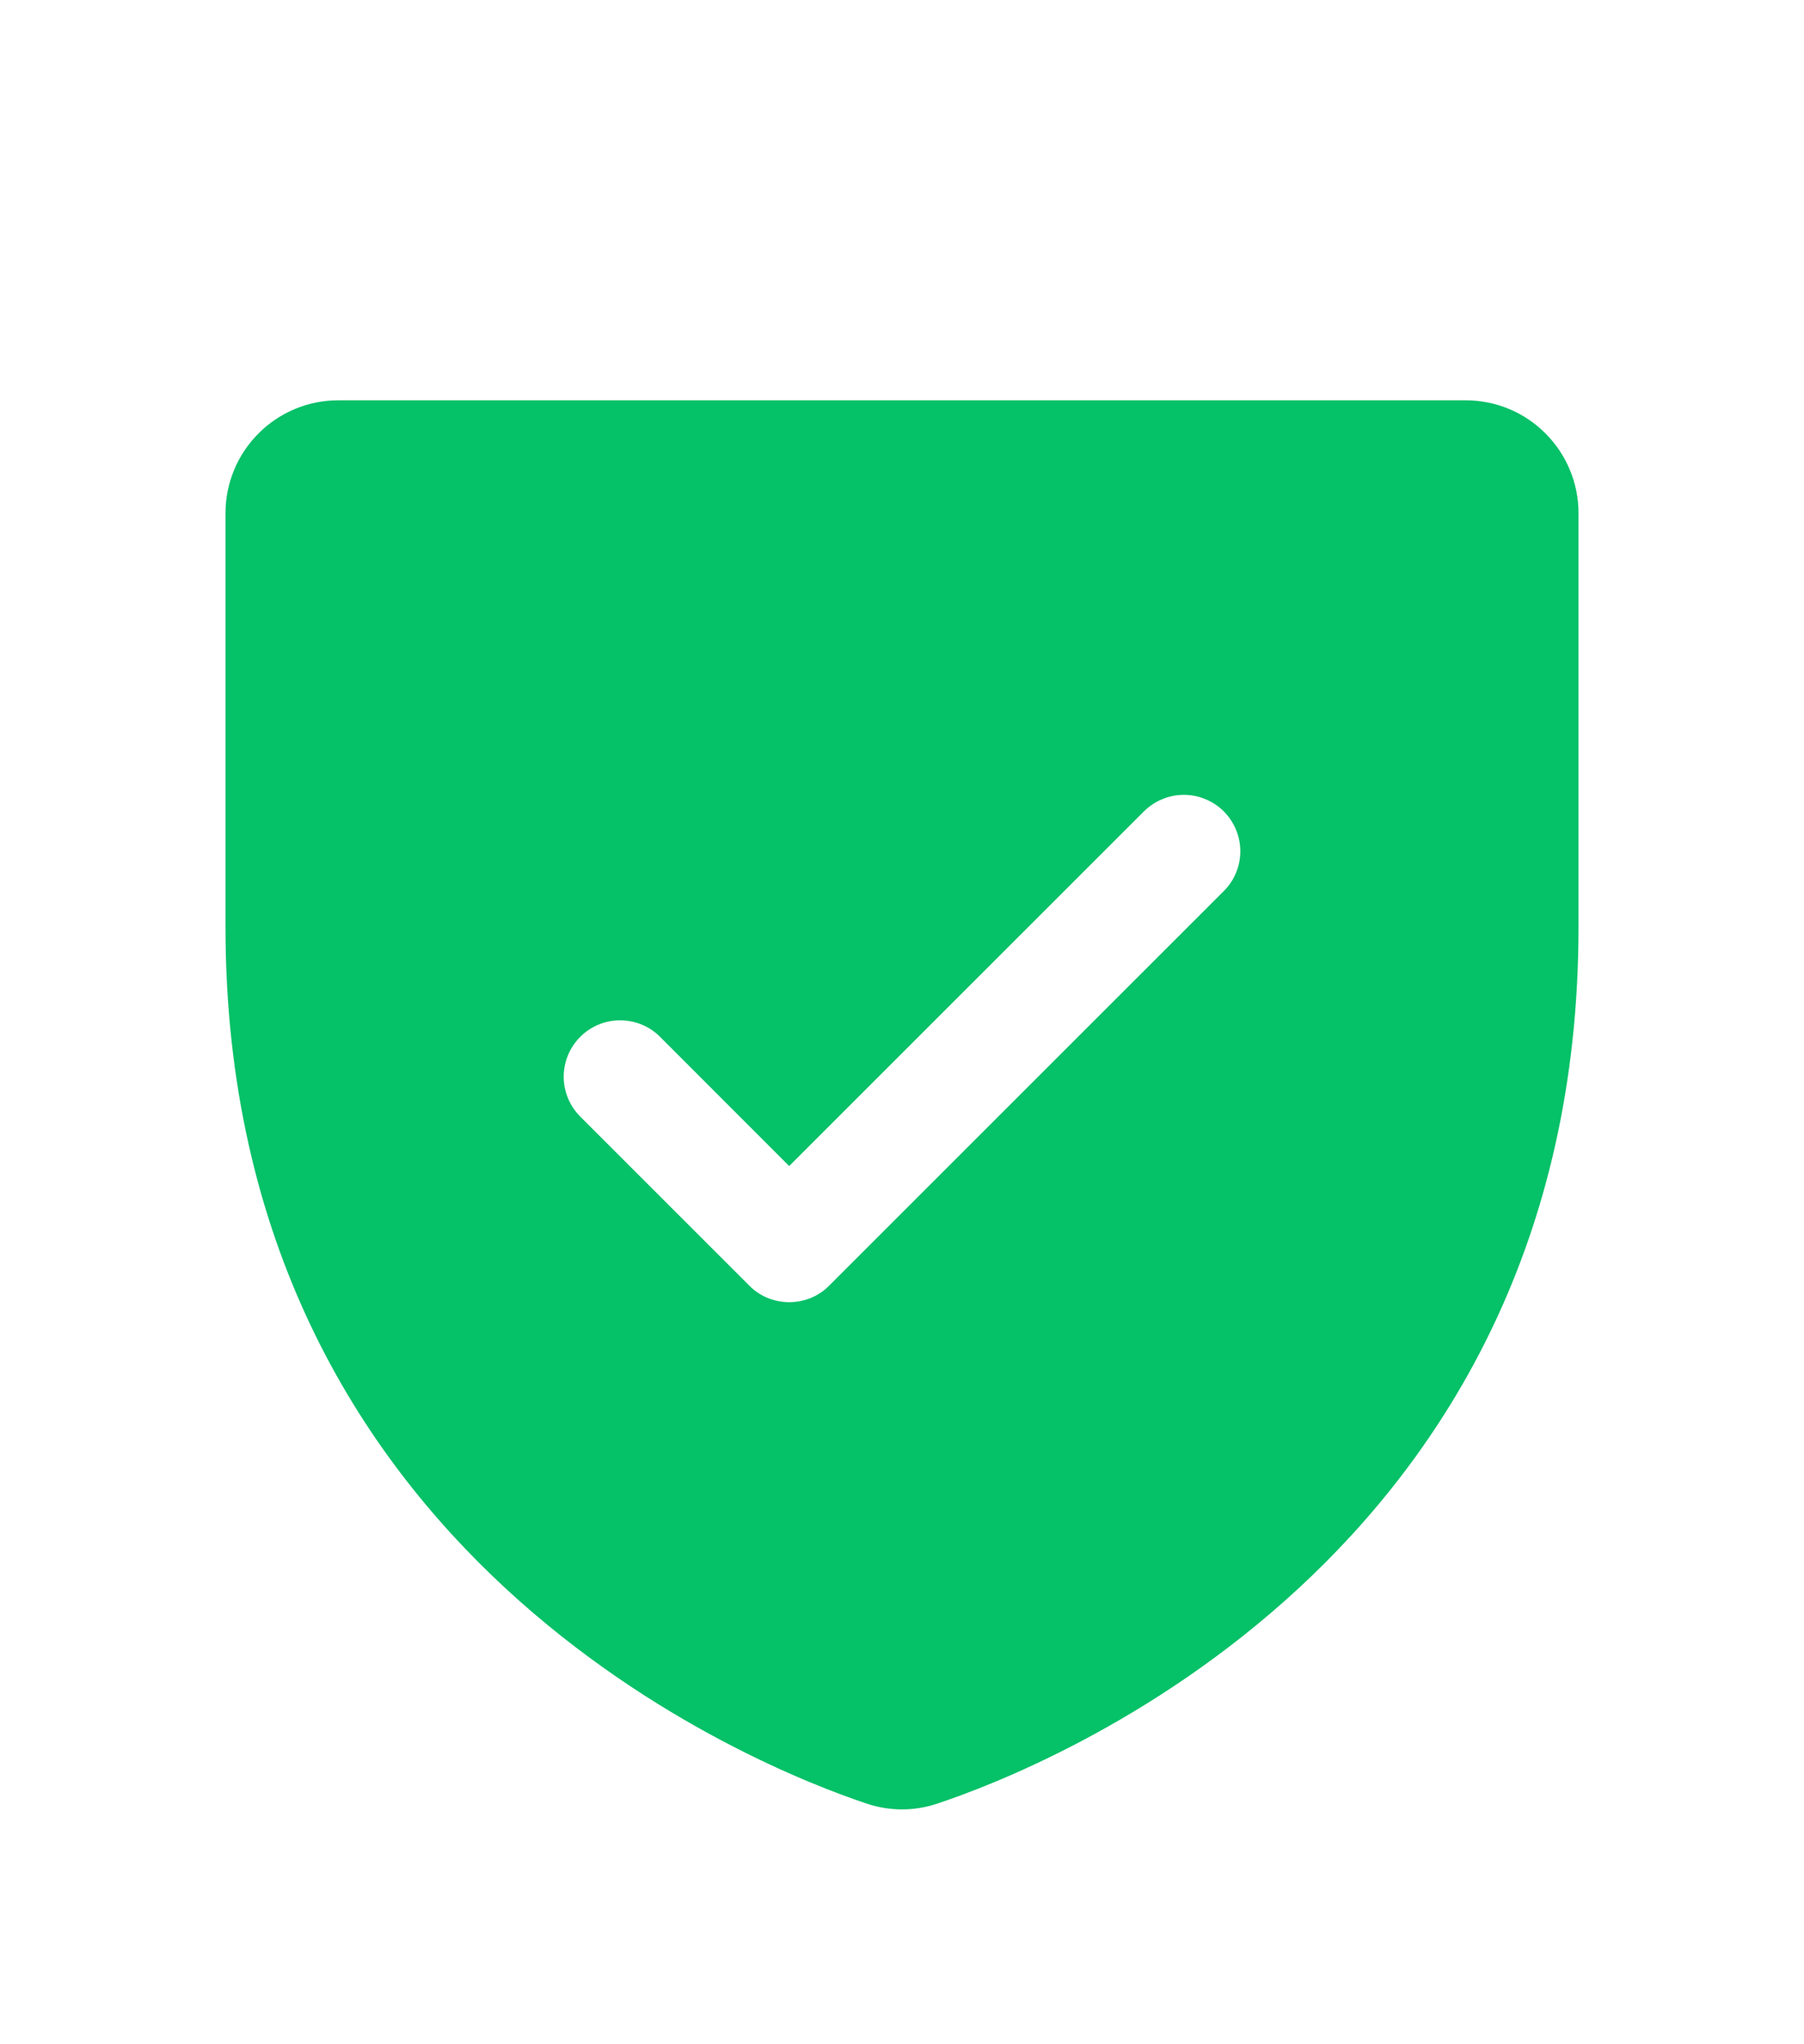 <svg width="15" height="17" viewBox="0 0 15 17" fill="none" xmlns="http://www.w3.org/2000/svg">
<g id="Image">
<path id="Vector" d="M12.188 3.329H2.812C2.564 3.329 2.325 3.428 2.15 3.604C1.974 3.78 1.875 4.018 1.875 4.267V7.71C1.875 12.961 6.318 14.703 7.207 14.999C7.397 15.063 7.603 15.063 7.793 14.999C8.684 14.703 13.125 12.961 13.125 7.71V4.267C13.125 4.018 13.026 3.78 12.85 3.604C12.675 3.428 12.436 3.329 12.188 3.329ZM10.175 7.411L6.894 10.692C6.851 10.736 6.799 10.77 6.742 10.794C6.685 10.817 6.624 10.829 6.562 10.829C6.501 10.829 6.44 10.817 6.383 10.794C6.326 10.77 6.274 10.736 6.231 10.692L4.825 9.286C4.737 9.198 4.687 9.078 4.687 8.954C4.687 8.83 4.737 8.71 4.825 8.622C4.913 8.534 5.032 8.485 5.156 8.485C5.281 8.485 5.4 8.534 5.488 8.622L6.562 9.697L9.512 6.747C9.556 6.704 9.607 6.669 9.664 6.646C9.721 6.622 9.782 6.61 9.844 6.61C9.905 6.61 9.966 6.622 10.023 6.646C10.08 6.669 10.132 6.704 10.175 6.747C10.219 6.791 10.254 6.843 10.277 6.9C10.301 6.957 10.313 7.018 10.313 7.079C10.313 7.141 10.301 7.202 10.277 7.259C10.254 7.315 10.219 7.367 10.175 7.411Z" fill="#05C168"/>
</g>
</svg>
